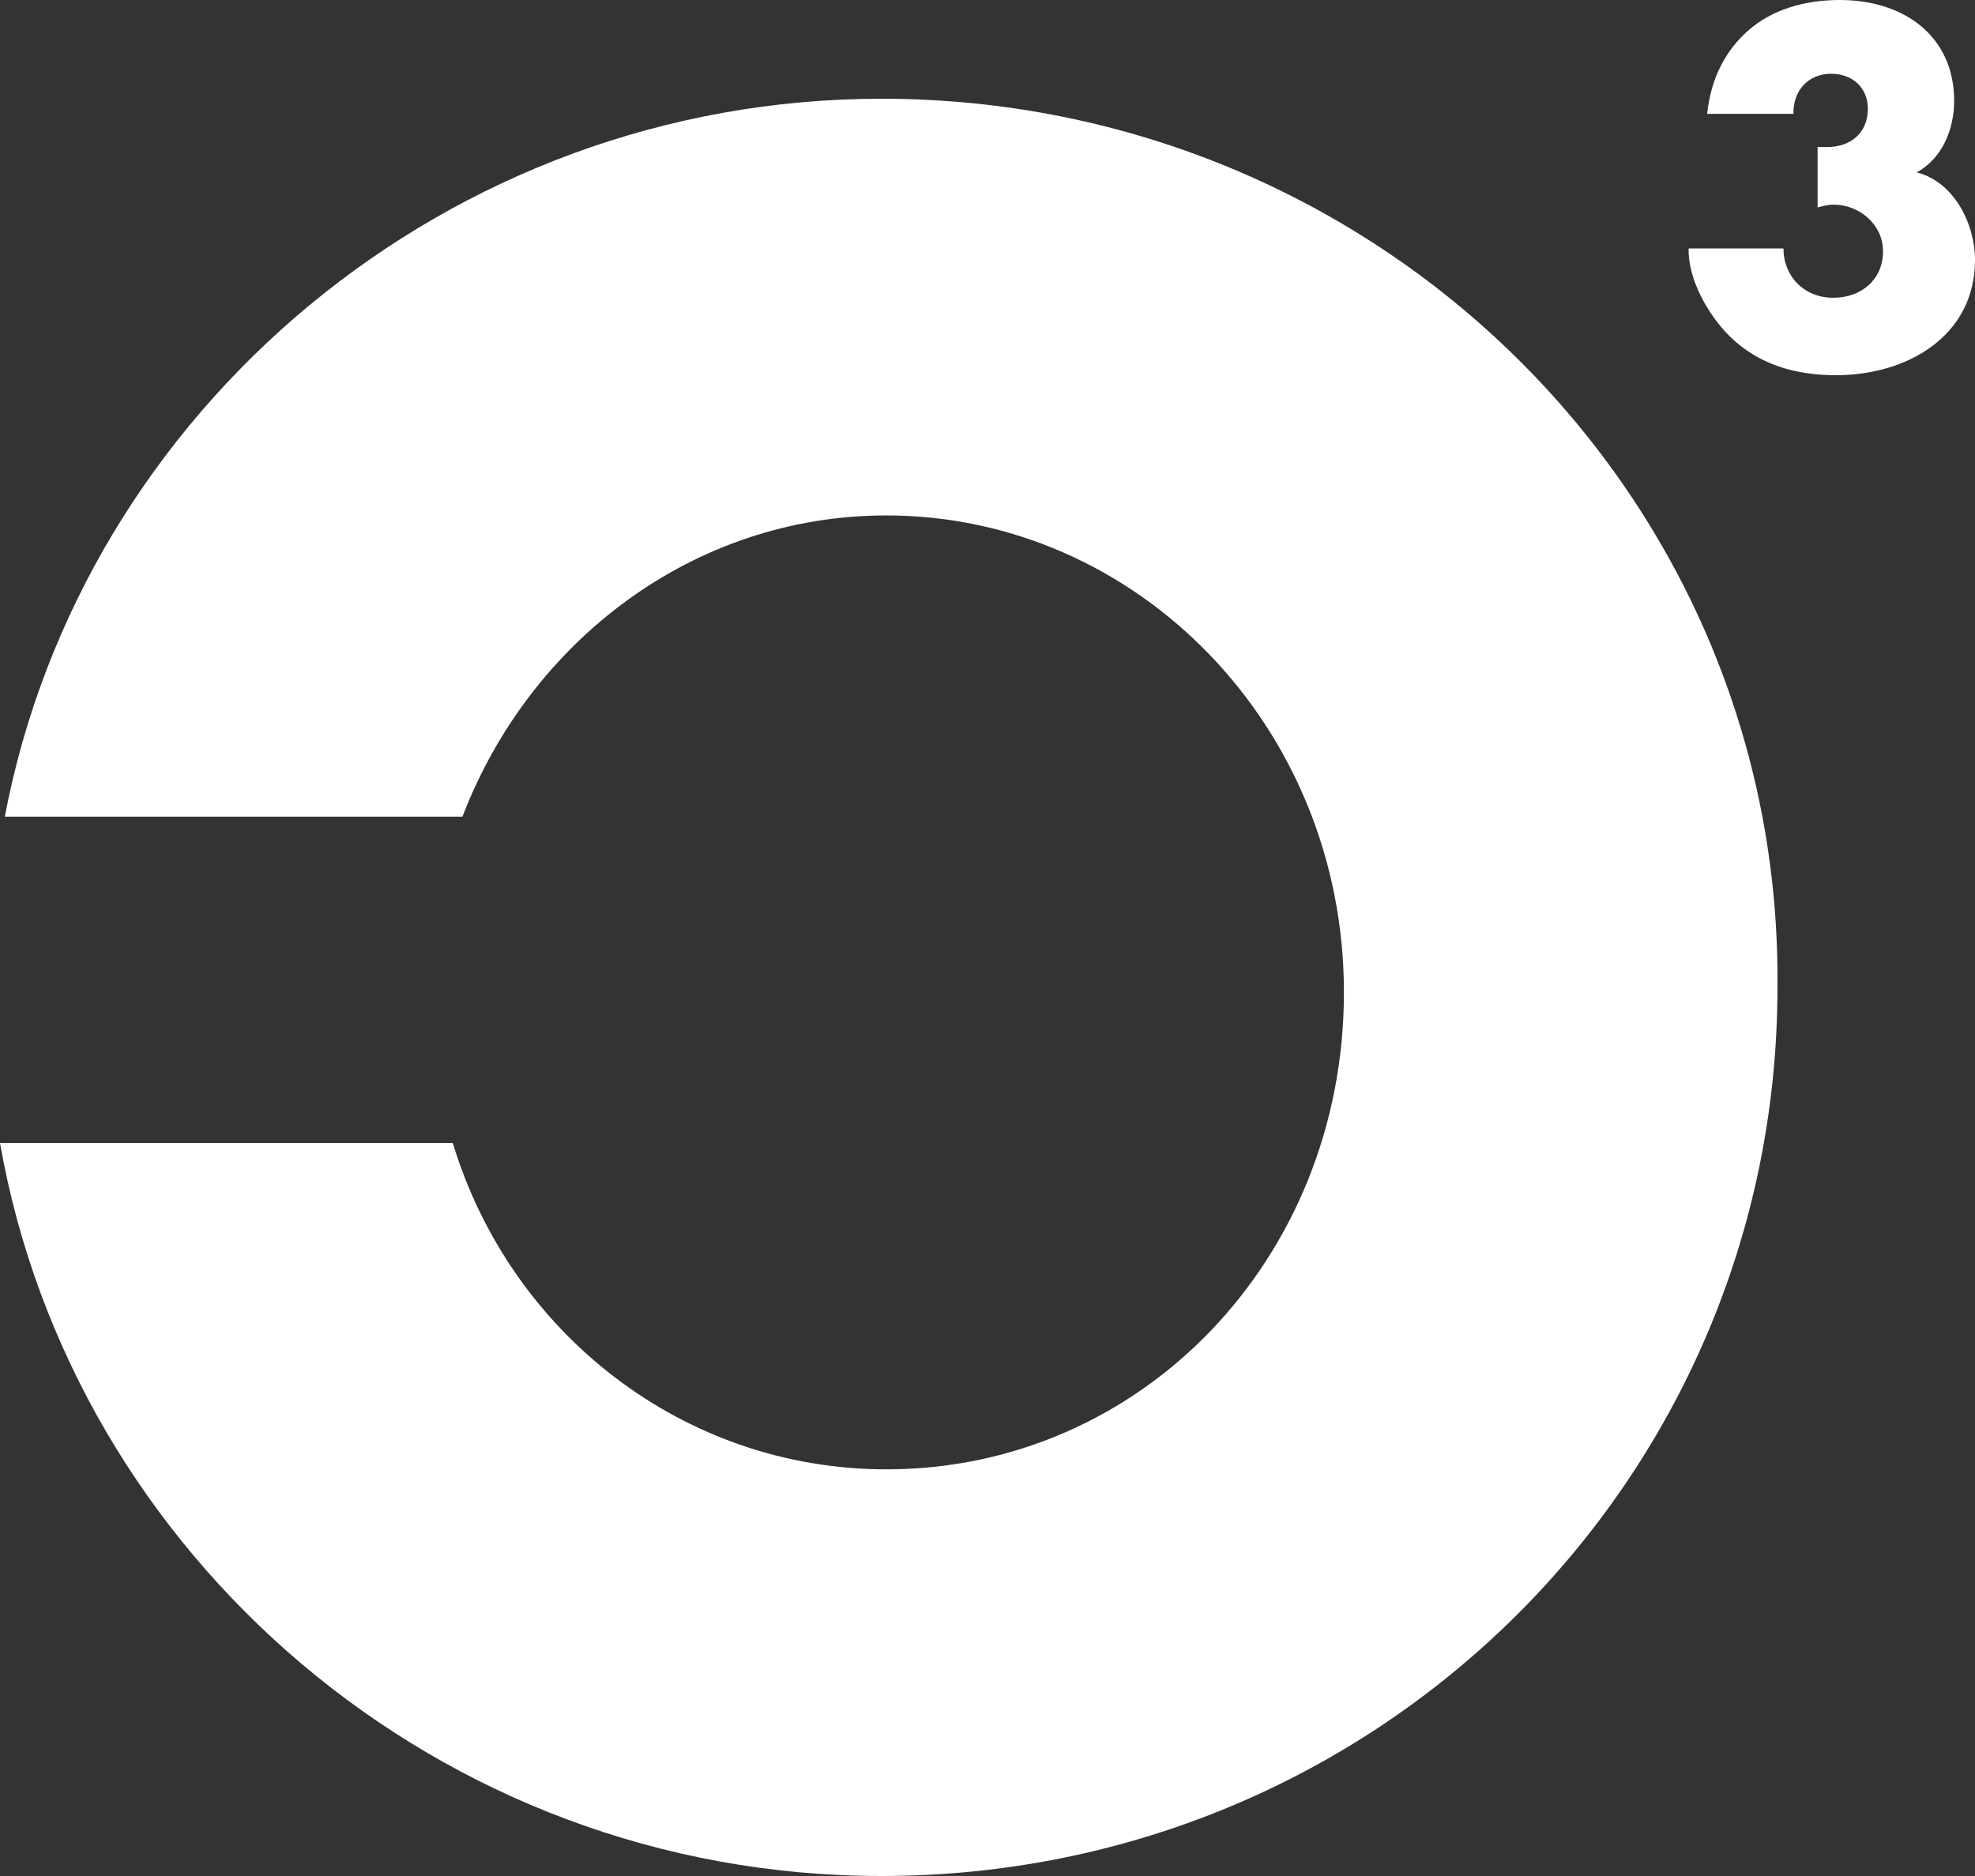<svg width="200" height="190" viewBox="0 0 200 190" fill="none" xmlns="http://www.w3.org/2000/svg">
<rect x="0" y="0" width="200" height="190" fill="#333333" stroke="none"/>
<path d="M89.266 10C45.365 10 8.292 41.525 0.488 82.712H46.828C53.657 64.915 70.242 52.203 89.754 52.203C115.119 52.203 136.094 73.559 136.094 100.508C136.094 127.458 115.607 148.814 89.754 148.814C69.267 148.814 51.706 135.085 45.853 115.763H0C7.317 157.458 44.389 190 89.266 190C139.509 190 179.996 149.831 179.996 100C180.483 50.169 139.509 10 89.266 10Z" fill="white"/>
<path d="M181.613 11.531C181.565 9.243 183.053 7.469 185.454 7.469C187.566 7.469 189.15 8.87 189.15 11.017C189.15 13.445 187.422 14.892 185.022 14.892H184.061V21.007C184.589 20.867 185.118 20.727 185.694 20.727C188.334 20.727 190.686 22.781 190.686 25.442C190.686 28.29 188.526 30.157 185.646 30.157C182.669 30.157 180.605 27.963 180.605 25.162H171.003C170.907 28.243 172.972 31.884 175.132 34.032C178.06 36.926 181.805 38 185.934 38C193.135 38 200 34.032 200 26.329C200 22.735 197.936 18.44 194.095 17.459C196.735 16.012 197.888 13.025 197.888 10.224C197.888 3.641 192.799 0 186.318 0C182.621 0 179.405 1.027 177.1 3.034C174.796 5.042 173.26 7.843 172.876 11.531H181.613Z" fill="white"/>
</svg>
